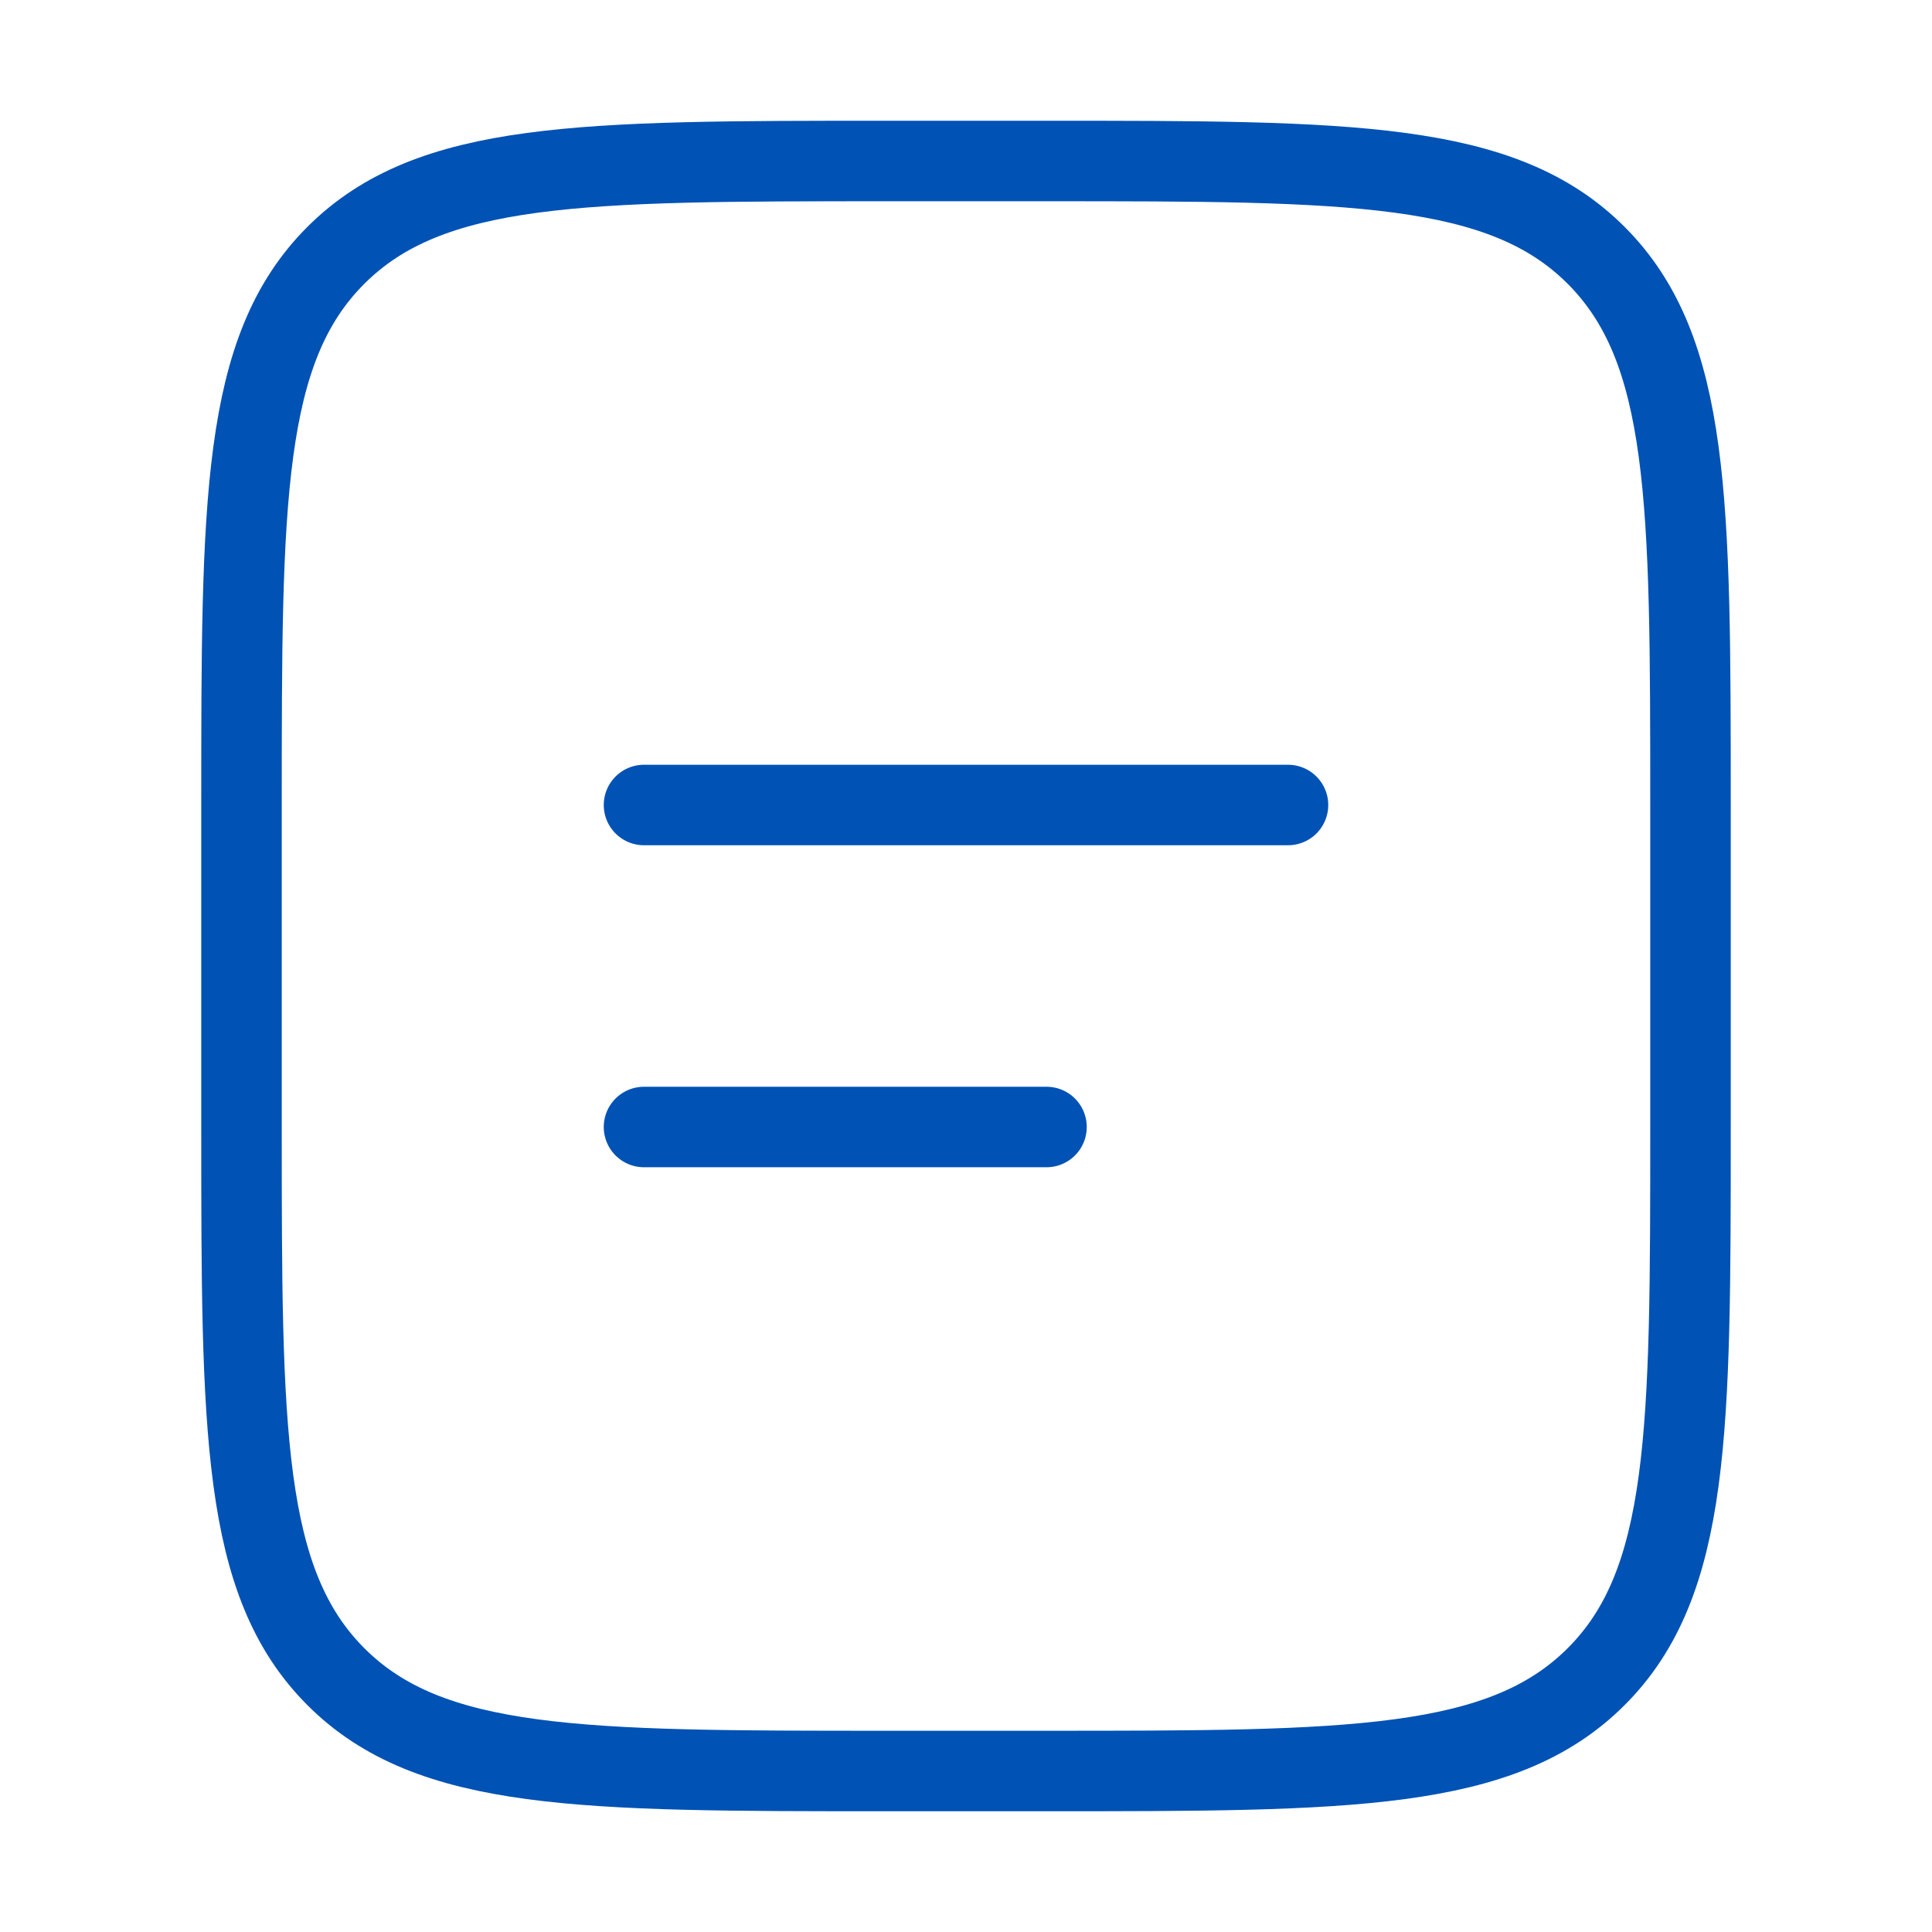 <svg width="36" height="36" viewBox="0 0 36 36" fill="none" xmlns="http://www.w3.org/2000/svg">
<path d="M4.5 15C4.5 9.344 4.5 6.514 6.258 4.758C8.016 3.002 10.844 3 16.5 3H19.5C25.157 3 27.985 3 29.742 4.758C31.498 6.516 31.5 9.344 31.5 15V21C31.5 26.657 31.5 29.485 29.742 31.242C27.984 32.998 25.157 33 19.5 33H16.5C10.844 33 8.014 33 6.258 31.242C4.502 29.484 4.5 26.657 4.5 21V15Z" stroke="#0052B5" stroke-width="1.5"/>
<path d="M12 15H24M12 21H19.5" stroke="#0052B5" stroke-width="1.5" stroke-linecap="round"/>
</svg>

